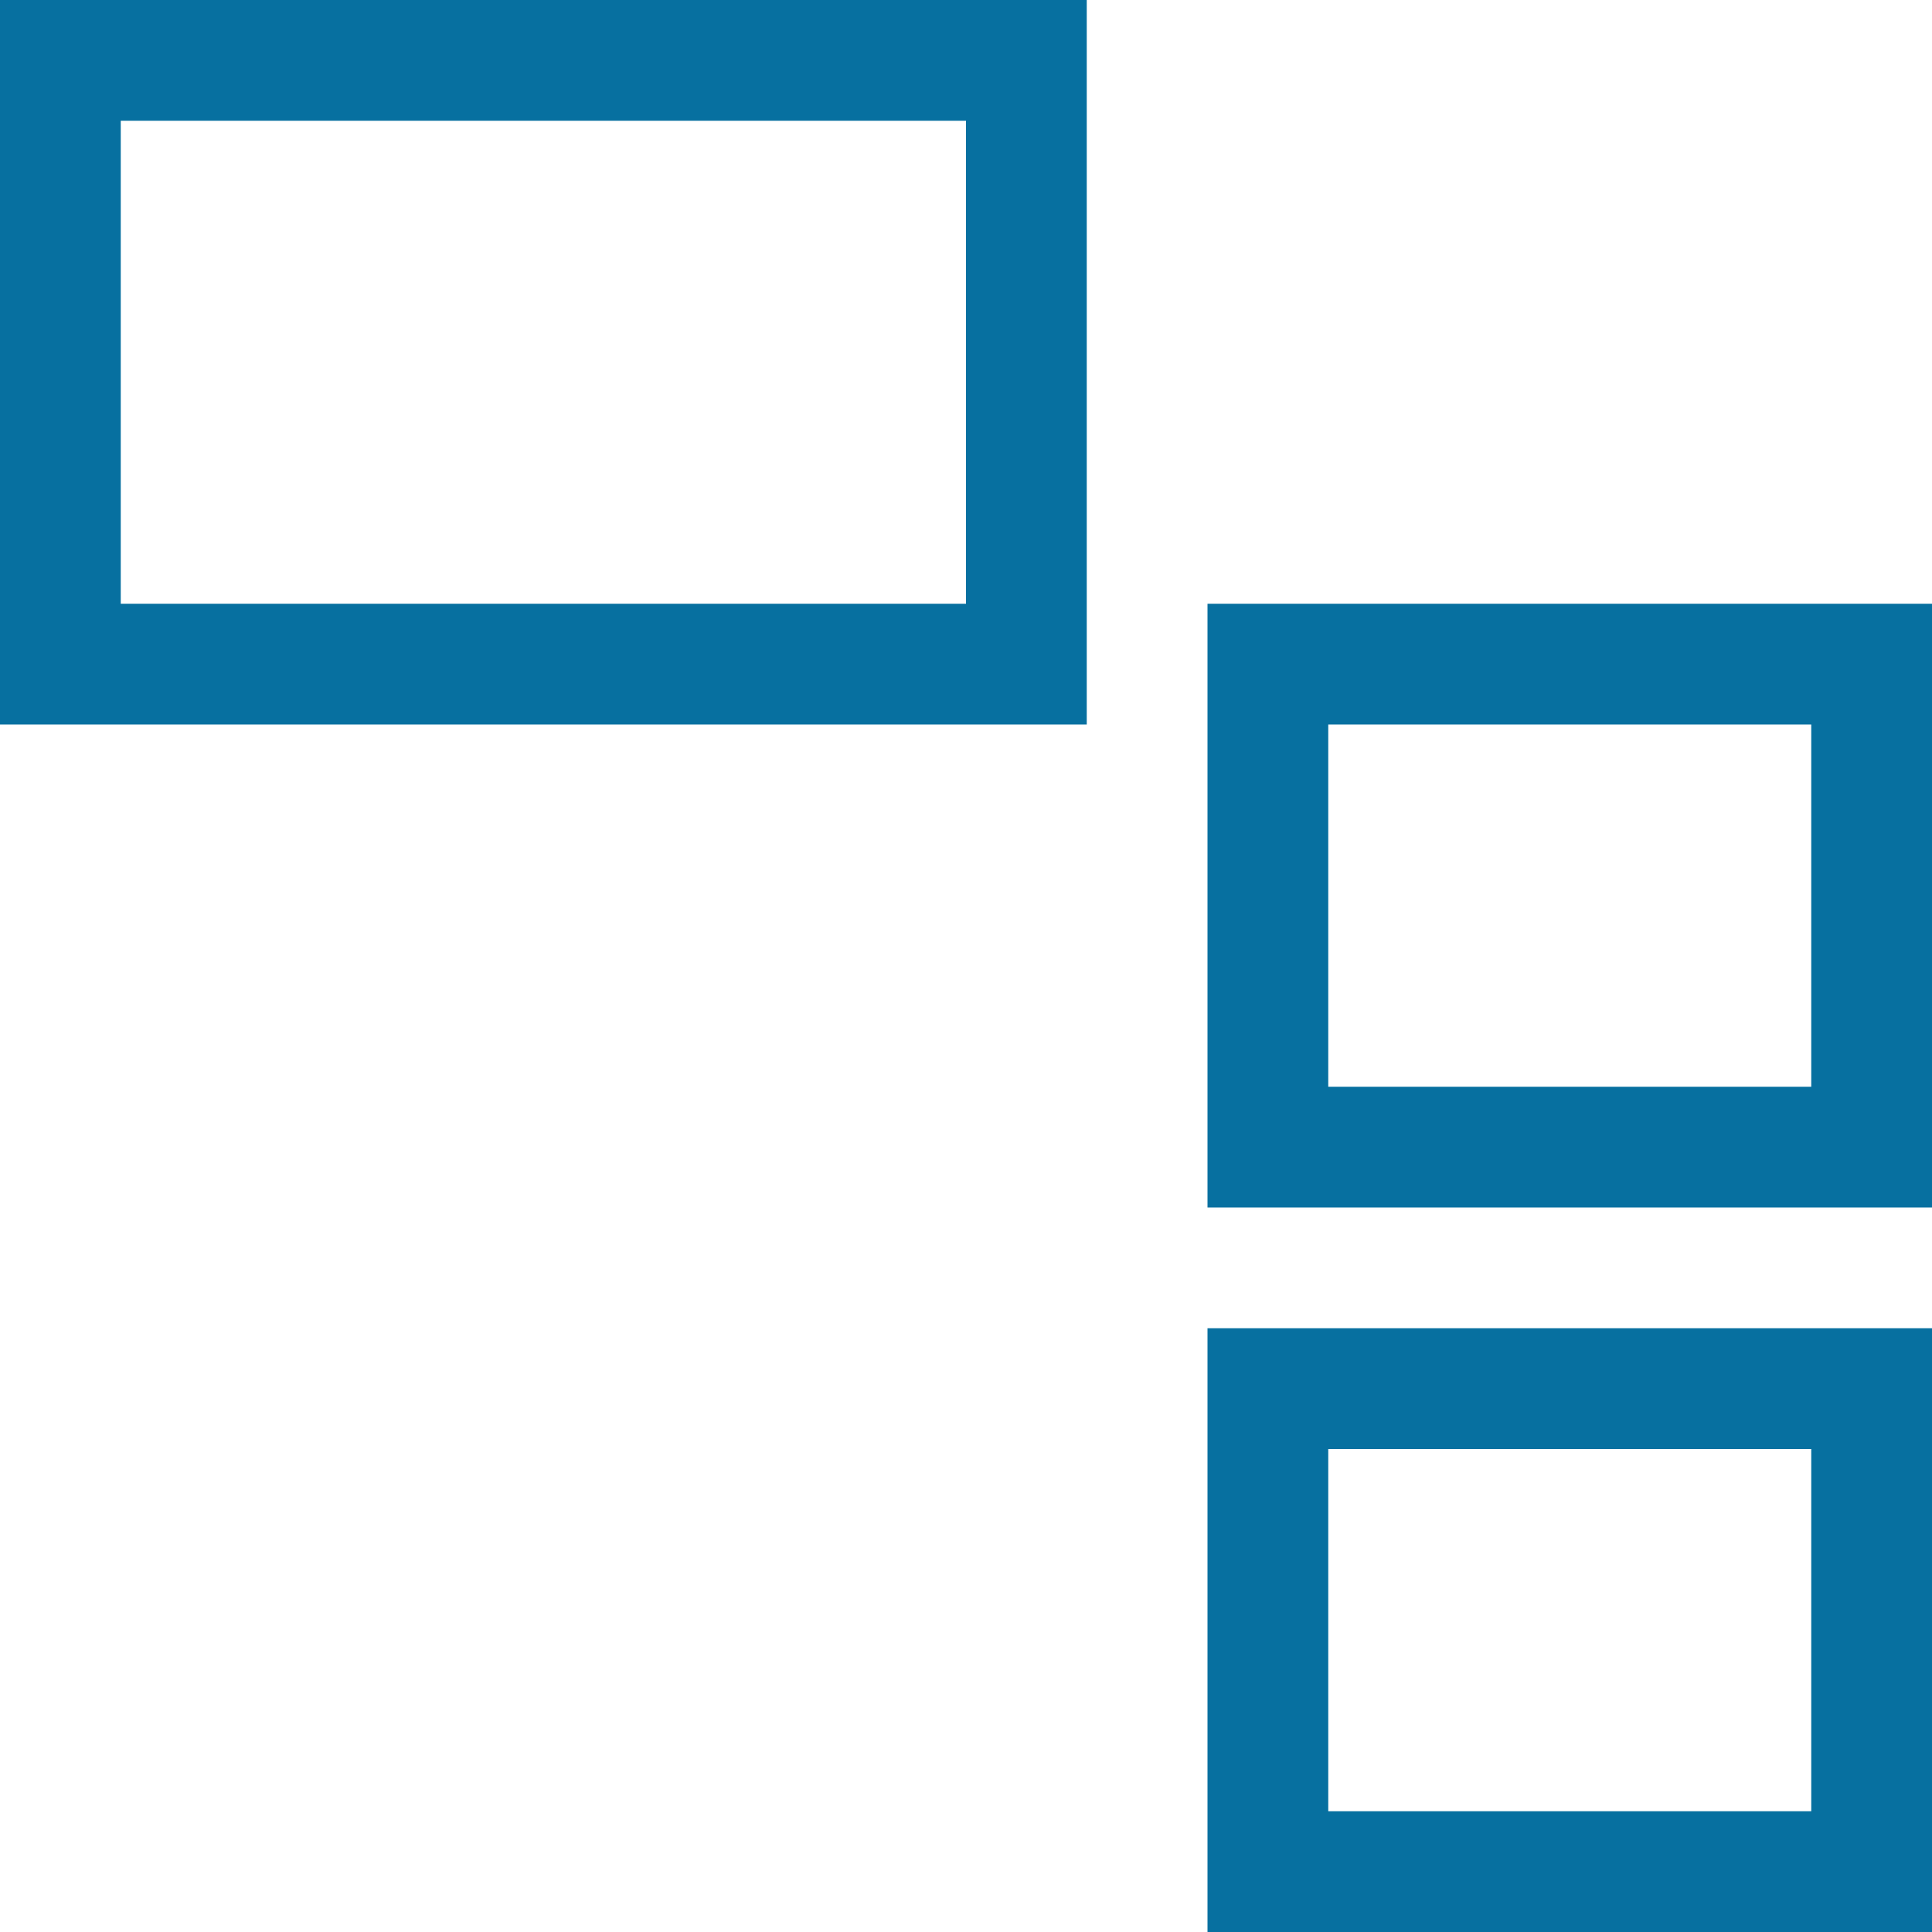 <?xml version="1.0" encoding="utf-8"?>
<!-- Generator: Adobe Illustrator 21.0.0, SVG Export Plug-In . SVG Version: 6.00 Build 0)  -->
<svg version="1.1" id="Layer_1" xmlns="http://www.w3.org/2000/svg" xmlns:xlink="http://www.w3.org/1999/xlink" x="0px" y="0px"
	 viewBox="0 0 160 160" style="enable-background:new 0 0 160 160;" xml:space="preserve">
<style type="text/css">
	.st0{fill:#0770A0;}
</style>
<path class="st0" d="M0,0v10v40v10h10h70h10V50V10V0H0z M80,50H10V10h70V50z"/>
<path class="st0" d="M100,110v10v10v10v10v10h60v-10v-30v-10H100z M150,150h-40v-10v-10v-10h40V150z"/>
<path class="st0" d="M100,50v10v10v10v10v10h60V90V60V50H100z M150,90h-40V80V70V60h40V90z"/>
</svg>
